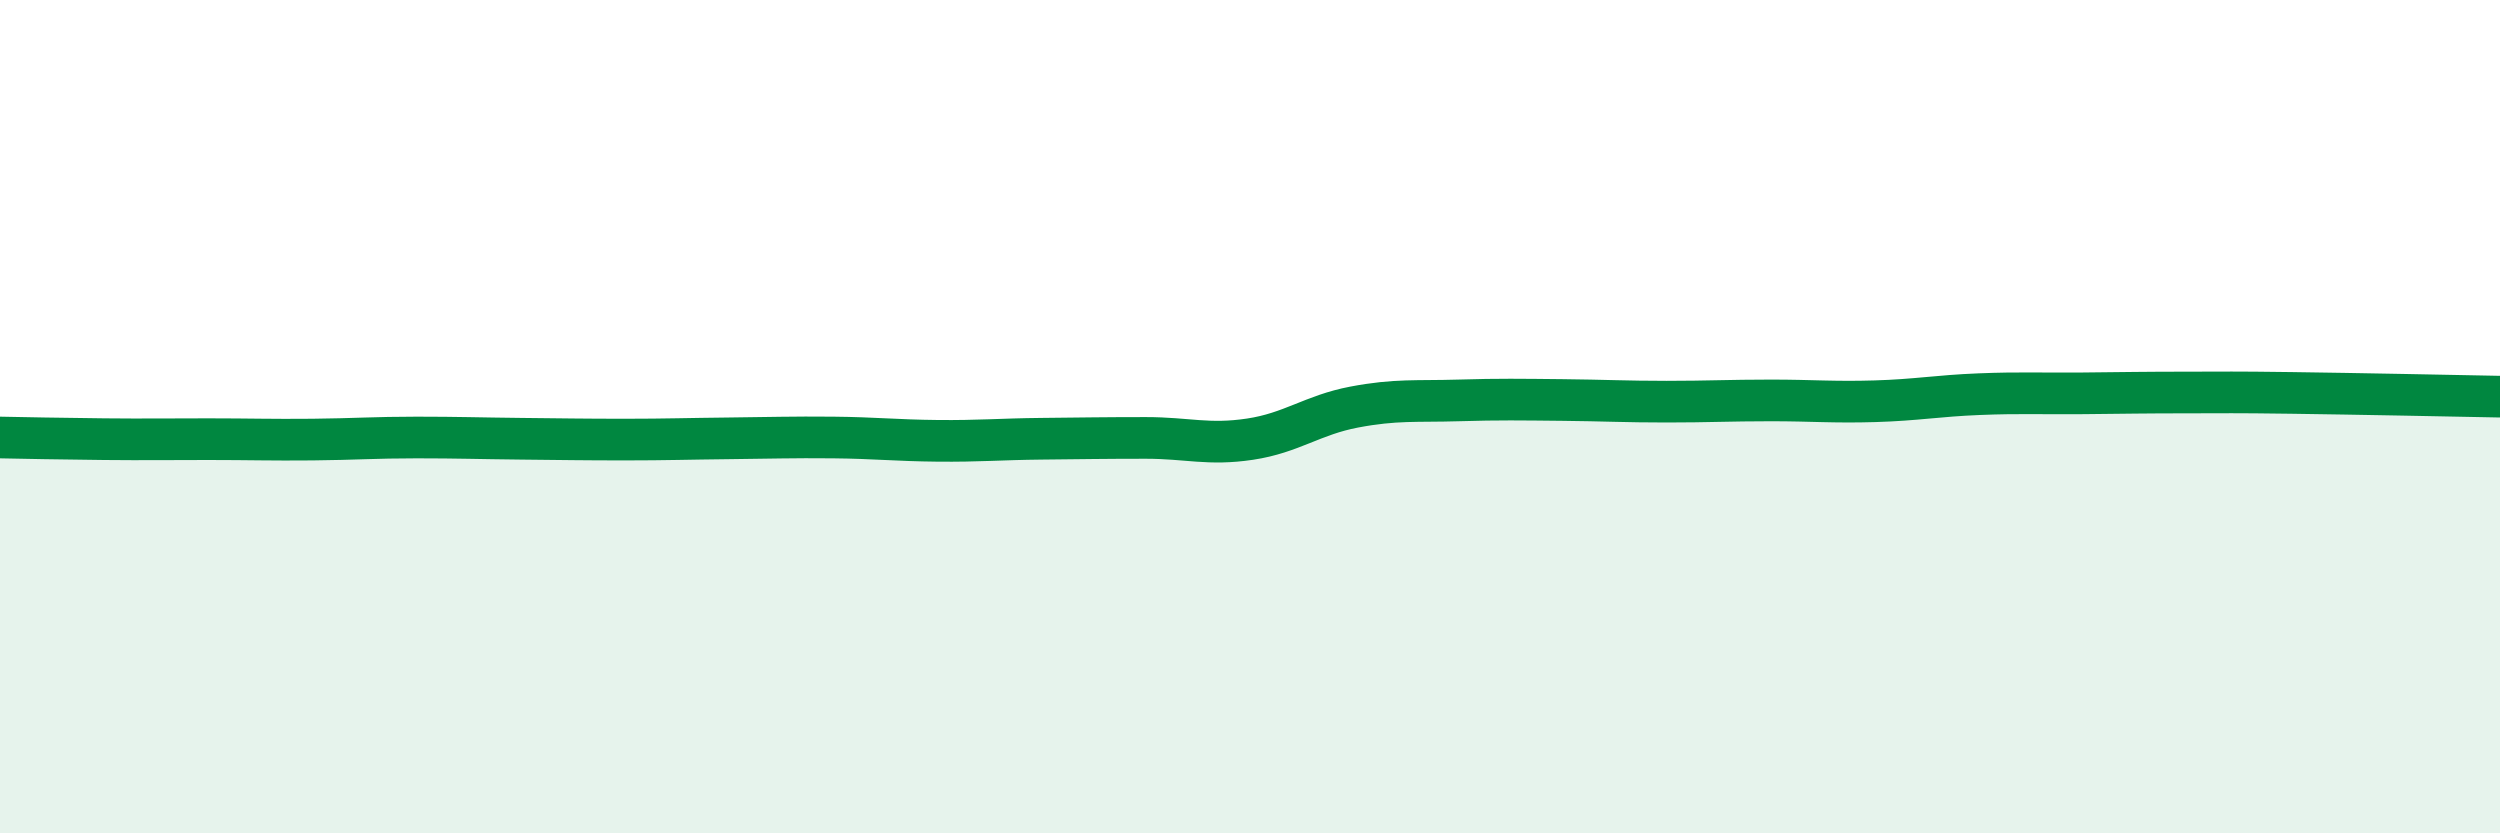 
    <svg width="60" height="20" viewBox="0 0 60 20" xmlns="http://www.w3.org/2000/svg">
      <path
        d="M 0,10.5 C 0.5,10.51 1.5,10.53 2.5,10.54 C 3.5,10.55 4,10.54 5,10.54 C 6,10.54 6.5,10.56 7.5,10.55 C 8.5,10.54 9,10.5 10,10.5 C 11,10.5 11.5,10.52 12.5,10.53 C 13.5,10.54 14,10.55 15,10.55 C 16,10.55 16.5,10.53 17.5,10.52 C 18.5,10.51 19,10.49 20,10.5 C 21,10.51 21.5,10.57 22.5,10.58 C 23.5,10.59 24,10.54 25,10.53 C 26,10.52 26.5,10.51 27.5,10.51 C 28.5,10.51 29,10.69 30,10.54 C 31,10.39 31.5,9.96 32.5,9.77 C 33.5,9.58 34,9.64 35,9.61 C 36,9.58 36.5,9.59 37.5,9.6 C 38.5,9.61 39,9.64 40,9.64 C 41,9.64 41.5,9.61 42.5,9.61 C 43.5,9.61 44,9.66 45,9.63 C 46,9.6 46.5,9.5 47.5,9.46 C 48.5,9.42 49,9.45 50,9.44 C 51,9.43 51.5,9.42 52.5,9.42 C 53.5,9.42 53.5,9.41 55,9.43 C 56.5,9.45 59,9.5 60,9.52L60 20L0 20Z"
        fill="#008740"
        opacity="0.1"
        stroke-linecap="round"
        stroke-linejoin="round"
      />
      <path
        d="M 0,10.5 C 0.5,10.51 1.5,10.53 2.5,10.54 C 3.5,10.55 4,10.54 5,10.54 C 6,10.54 6.5,10.56 7.5,10.55 C 8.5,10.54 9,10.5 10,10.5 C 11,10.5 11.5,10.52 12.5,10.53 C 13.5,10.54 14,10.55 15,10.55 C 16,10.55 16.5,10.53 17.5,10.52 C 18.5,10.51 19,10.49 20,10.5 C 21,10.51 21.5,10.57 22.5,10.58 C 23.5,10.59 24,10.54 25,10.53 C 26,10.52 26.5,10.51 27.5,10.51 C 28.5,10.51 29,10.69 30,10.54 C 31,10.39 31.5,9.96 32.5,9.77 C 33.5,9.58 34,9.64 35,9.61 C 36,9.58 36.5,9.59 37.5,9.6 C 38.5,9.61 39,9.64 40,9.64 C 41,9.64 41.5,9.61 42.5,9.61 C 43.5,9.61 44,9.66 45,9.63 C 46,9.6 46.5,9.5 47.5,9.46 C 48.5,9.42 49,9.45 50,9.44 C 51,9.43 51.5,9.42 52.5,9.42 C 53.5,9.42 53.5,9.41 55,9.43 C 56.5,9.45 59,9.5 60,9.52"
        stroke="#008740"
        stroke-width="1"
        fill="none"
        stroke-linecap="round"
        stroke-linejoin="round"
      />
    </svg>
  
